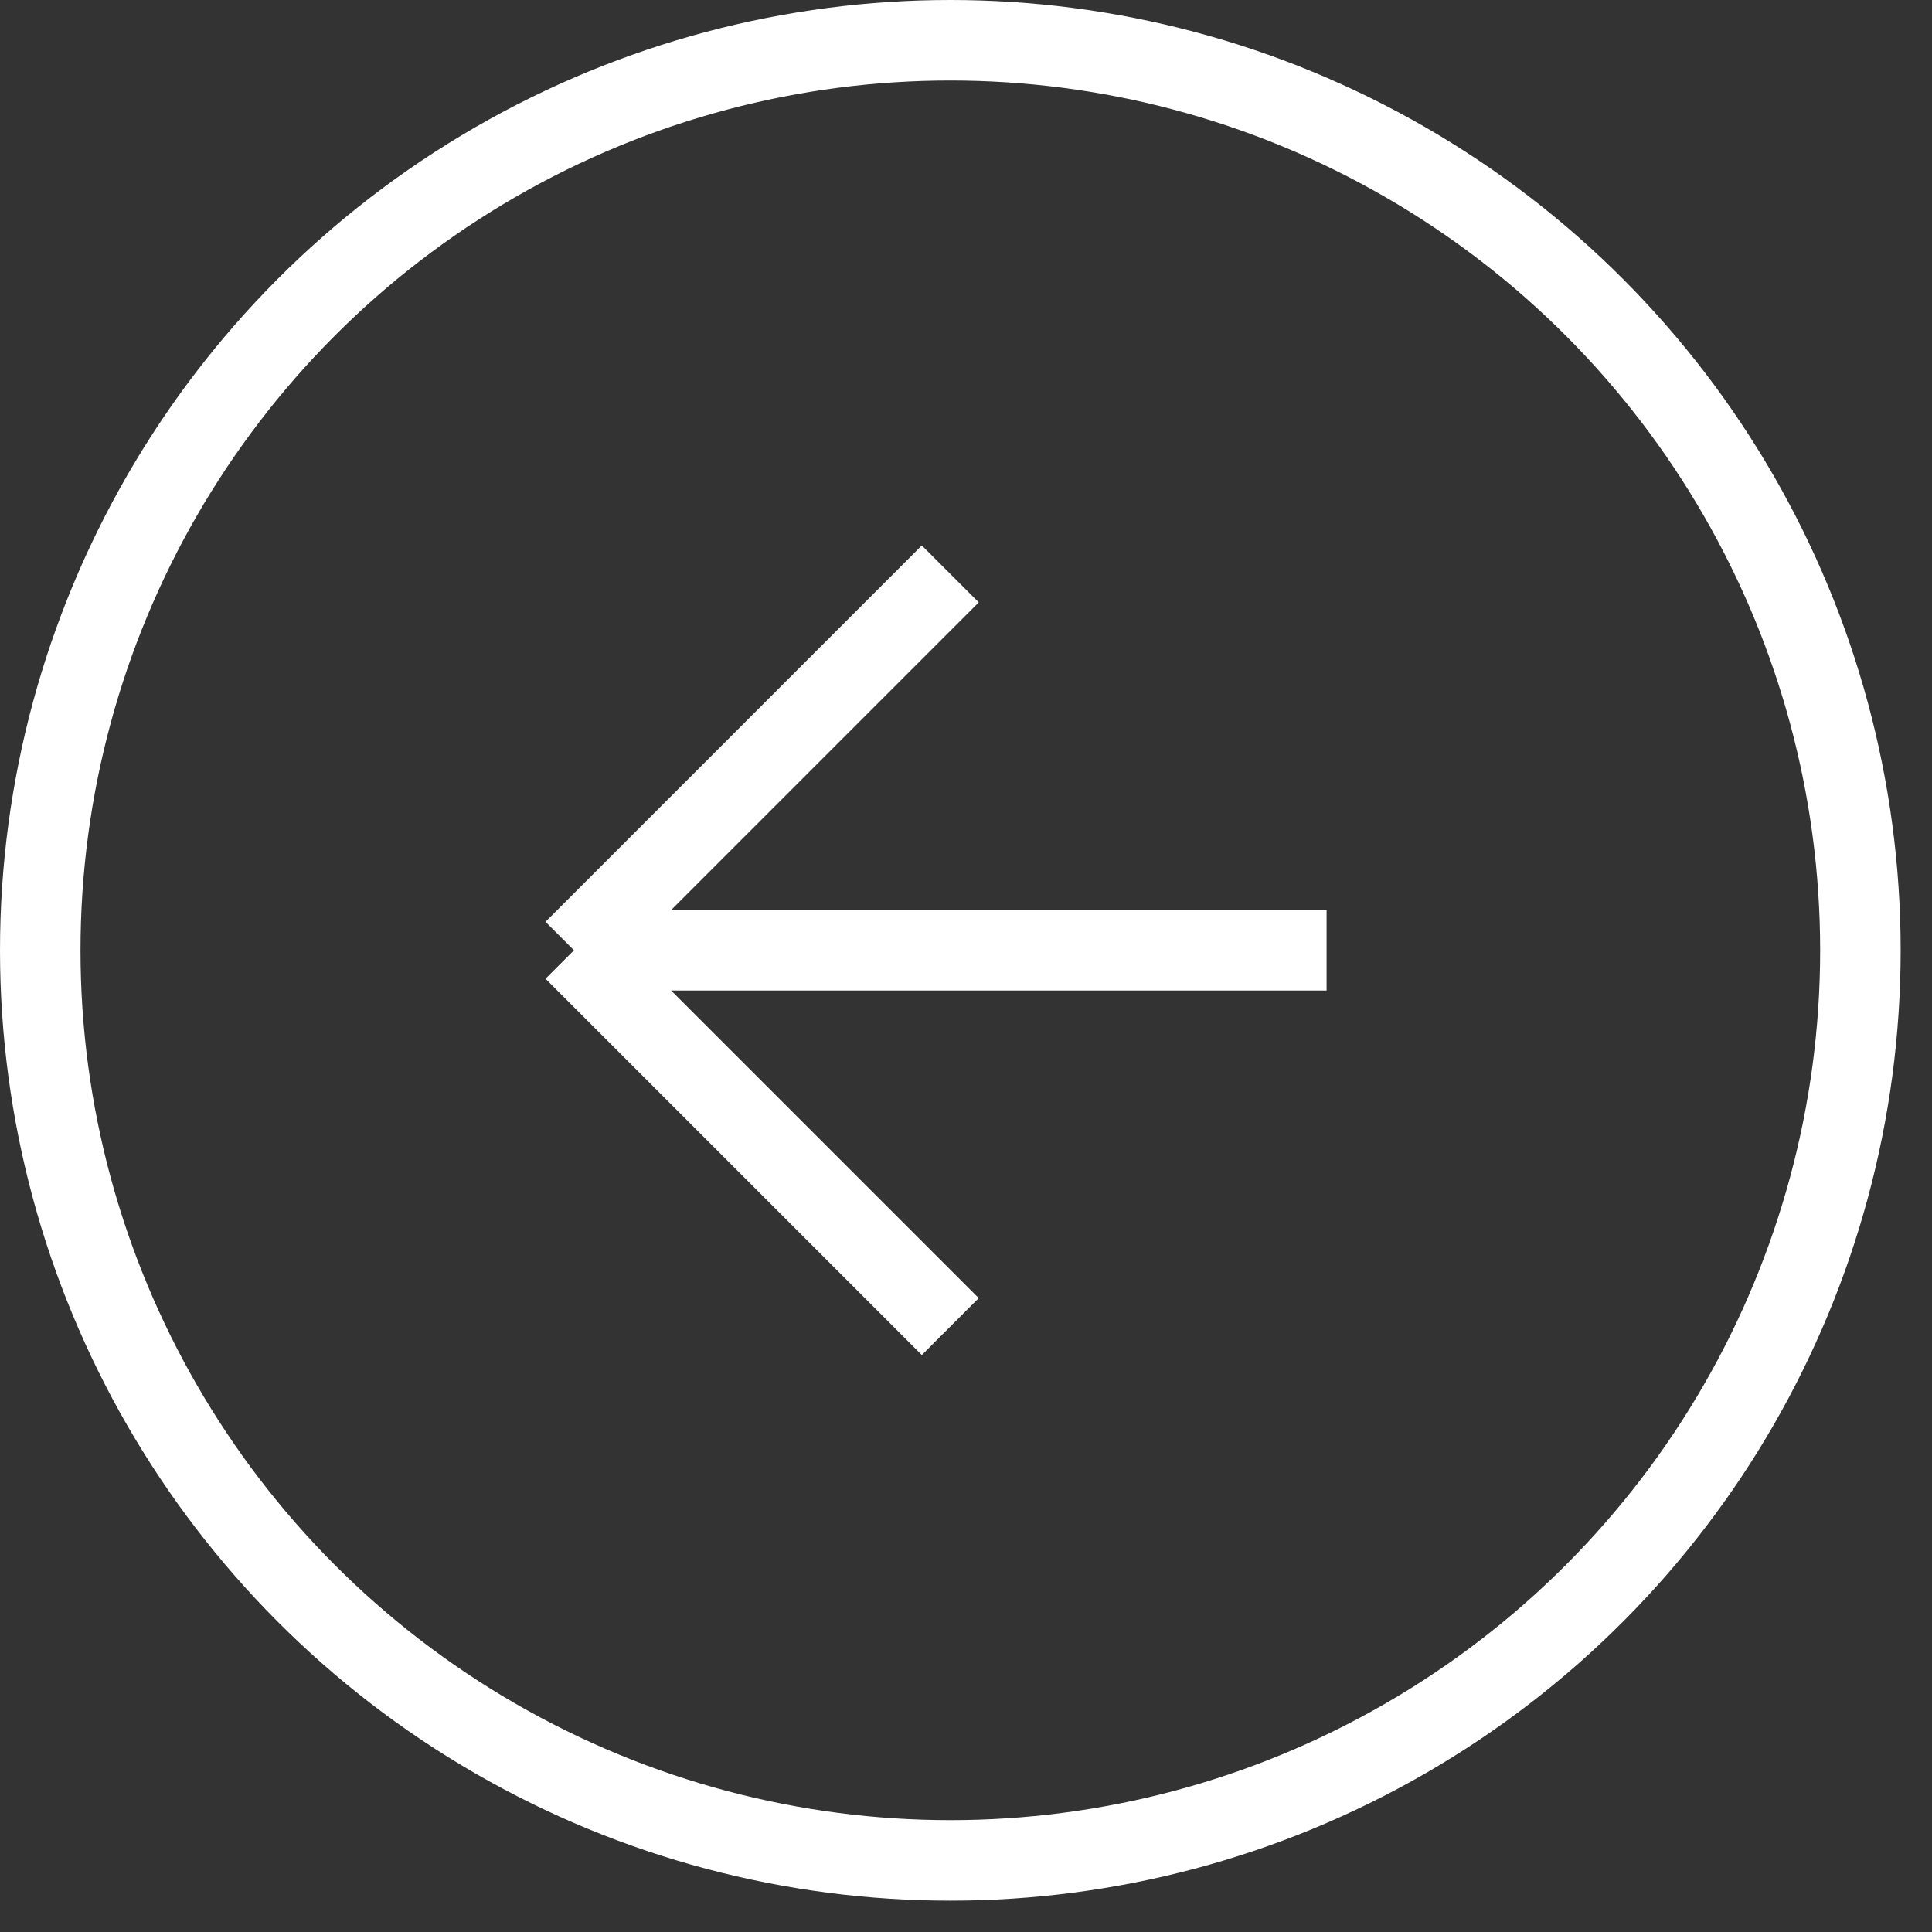 <?xml version="1.0" encoding="UTF-8"?> <svg xmlns="http://www.w3.org/2000/svg" width="36" height="36" viewBox="0 0 36 36" fill="none"><rect x="0" y="0" width="36" height="36" fill="#333333" stroke="none"/><circle cx="17.708" cy="17.708" r="16.958" transform="matrix(1 0 0 -1 0 35.416)" stroke="white" stroke-width="1.5"></circle><path d="M24.719 17.707H10.695M10.695 17.707L17.707 10.694M10.695 17.707L17.707 24.719" stroke="white" stroke-width="1.5"></path></svg> 